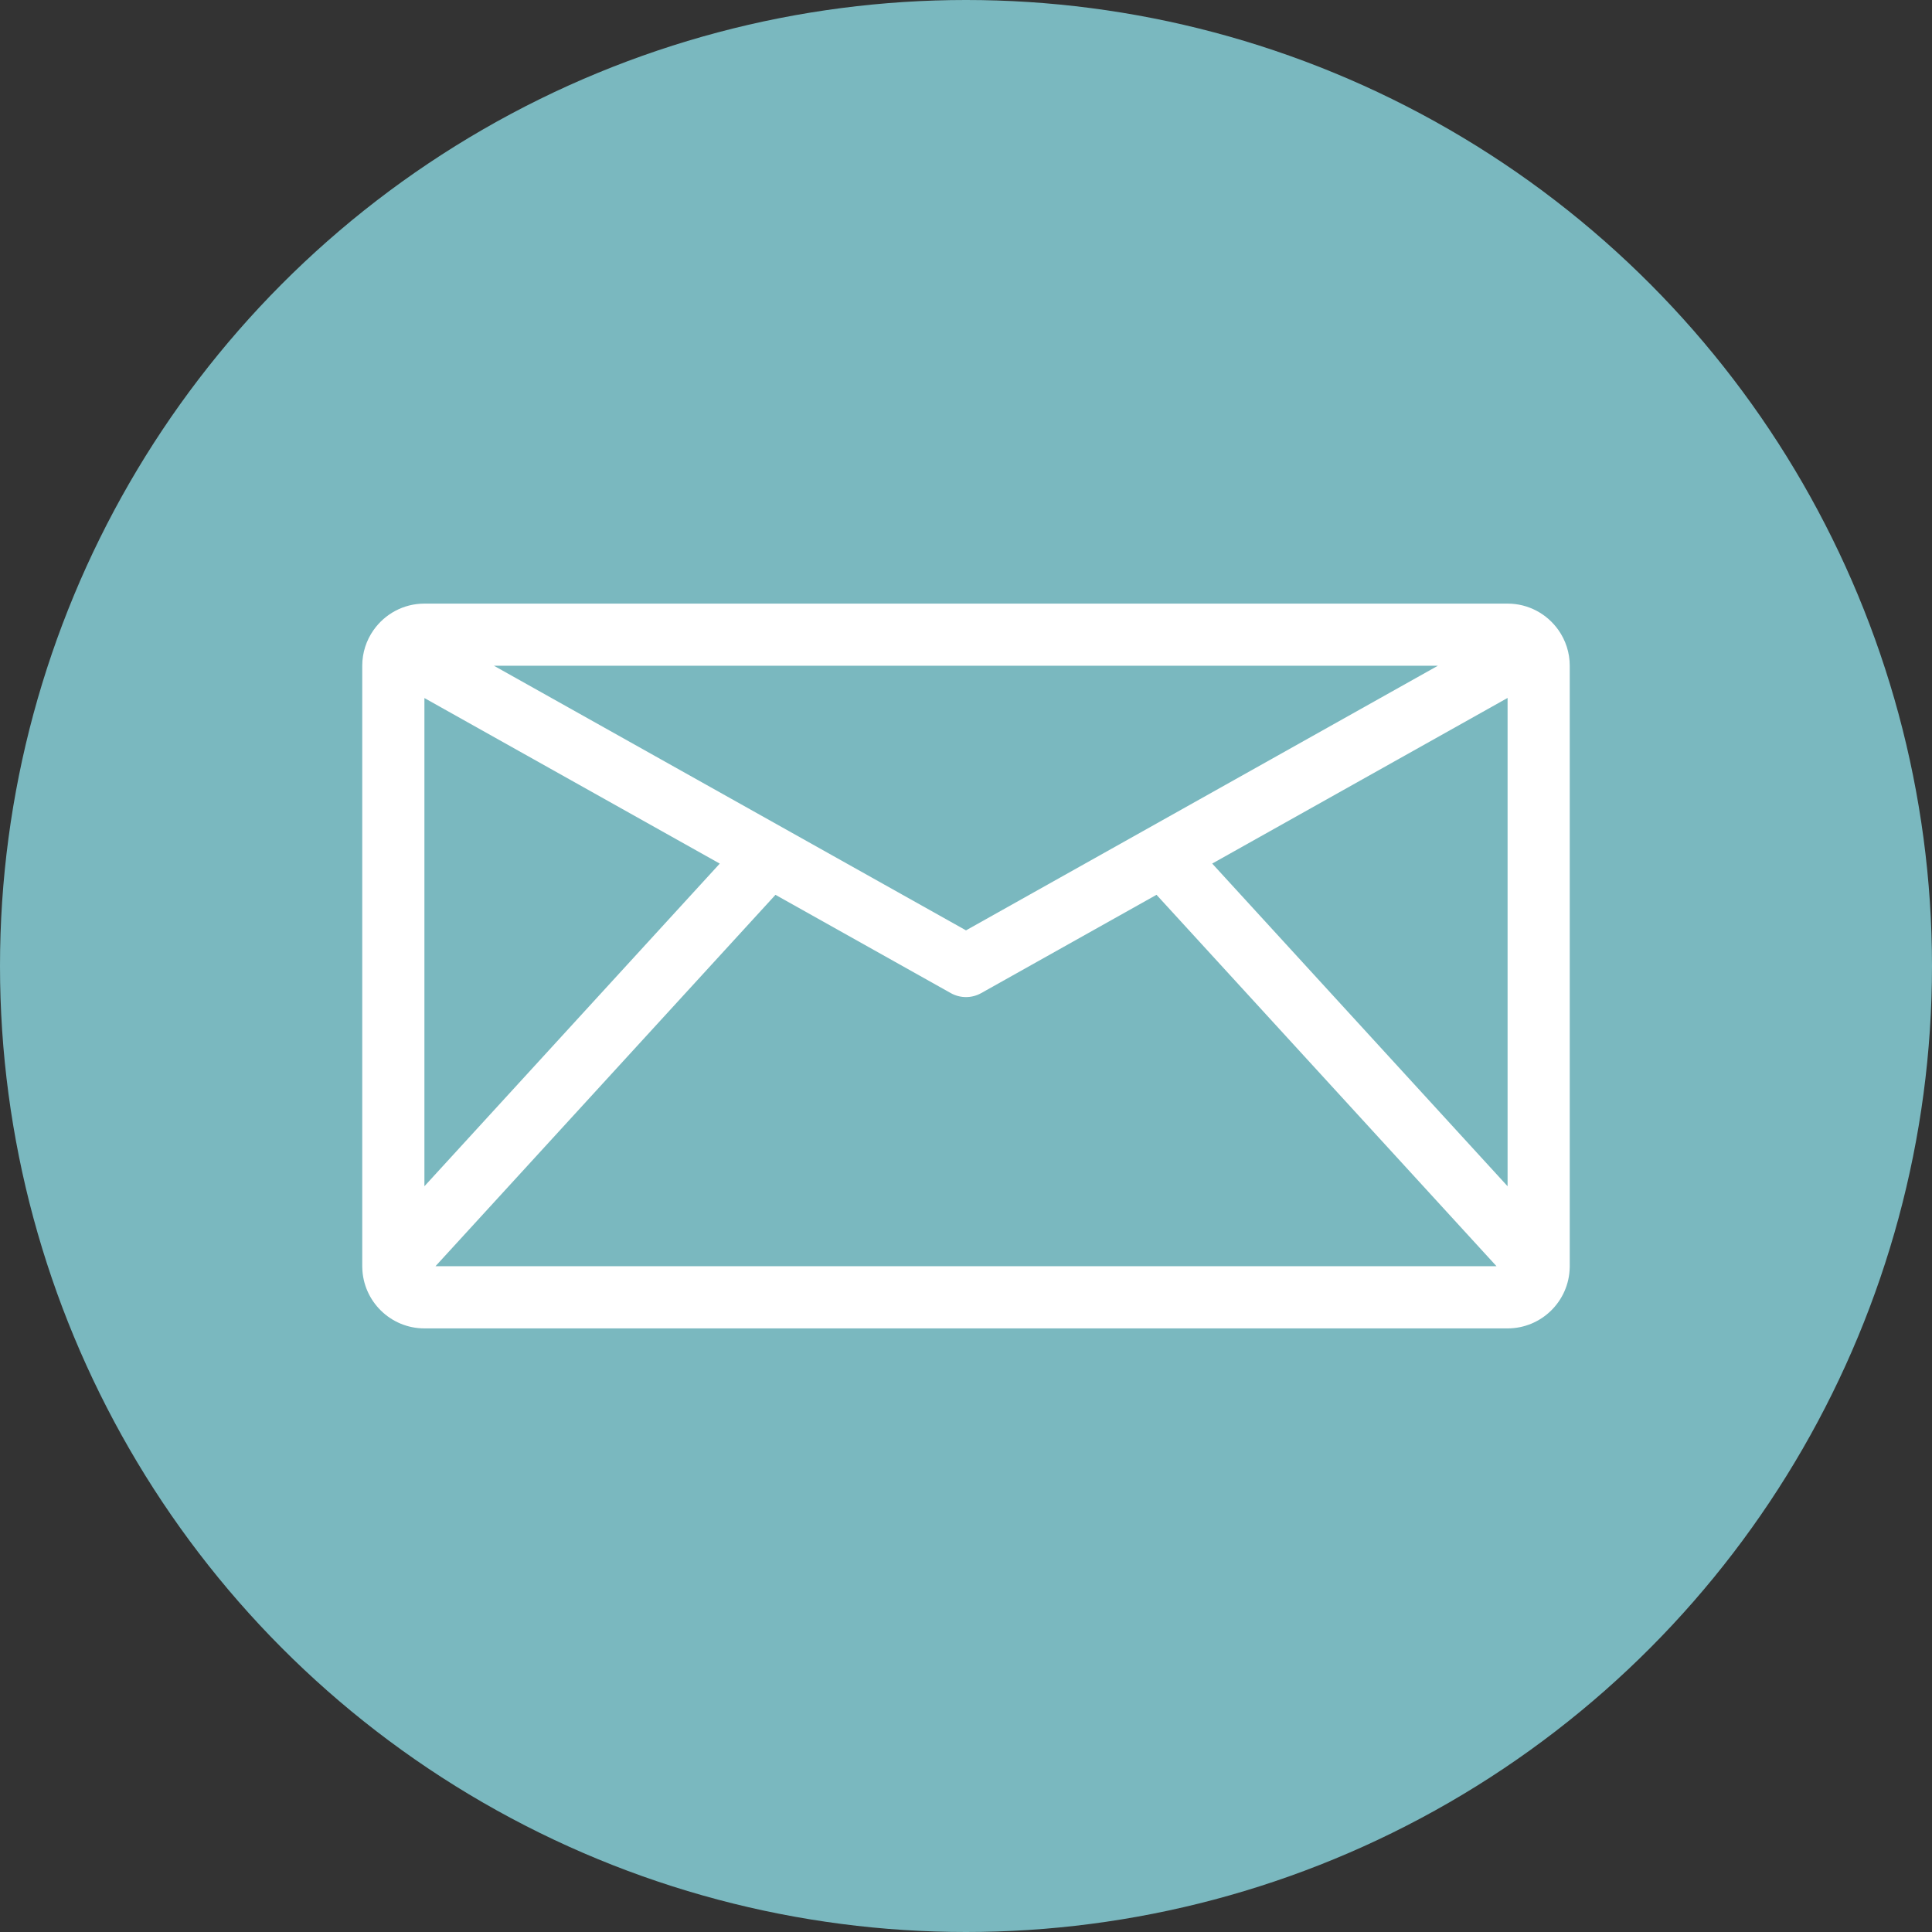 <?xml version="1.0" encoding="UTF-8" standalone="no"?><svg xmlns="http://www.w3.org/2000/svg" xmlns:xlink="http://www.w3.org/1999/xlink" fill="#7ab8bf" height="480" preserveAspectRatio="xMidYMid meet" version="1" viewBox="16.0 16.0 480.0 480.0" width="480" zoomAndPan="magnify"><rect x="16.0" y="16.0" width="480.0" height="480.0" fill="#333333" stroke="none"/><g id="change1_1"><circle cx="256" cy="256" r="240"/></g><g id="change2_1"><path d="M406,181.409c0-3.291-1.038-6.343-2.8-8.852-.002-.003-.005-.007-.007-.01-2.797-3.977-7.418-6.583-12.639-6.583H121.445c-5.231,0-9.86,2.617-12.656,6.607-.001,.002-.003,.004-.004,.006-1.753,2.505-2.786,5.549-2.786,8.832v149.182c0,.101,.006,.201,.008,.302,.001,.018,.001,.037,.001,.055,.191,8.352,7.04,15.088,15.436,15.088H390.555c8.396,0,15.245-6.736,15.436-15.088,.001-.018,.001-.037,.001-.055,.002-.101,.008-.201,.008-.302V181.409Zm-284.555,8.019l73.378,41.133-73.378,80.158v-121.29Zm134.554,57.718l-117.273-65.738h234.503l-117.23,65.738Zm-47.337-8.829l43.562,24.419c1.173,.657,2.474,.986,3.776,.986,1.302,0,2.604-.329,3.777-.987l43.556-24.424,84.475,92.28H124.192l84.47-92.273Zm108.508-7.765l73.385-41.151,.001,121.318-73.386-80.167Z" fill="#ffffff"/></g></svg>